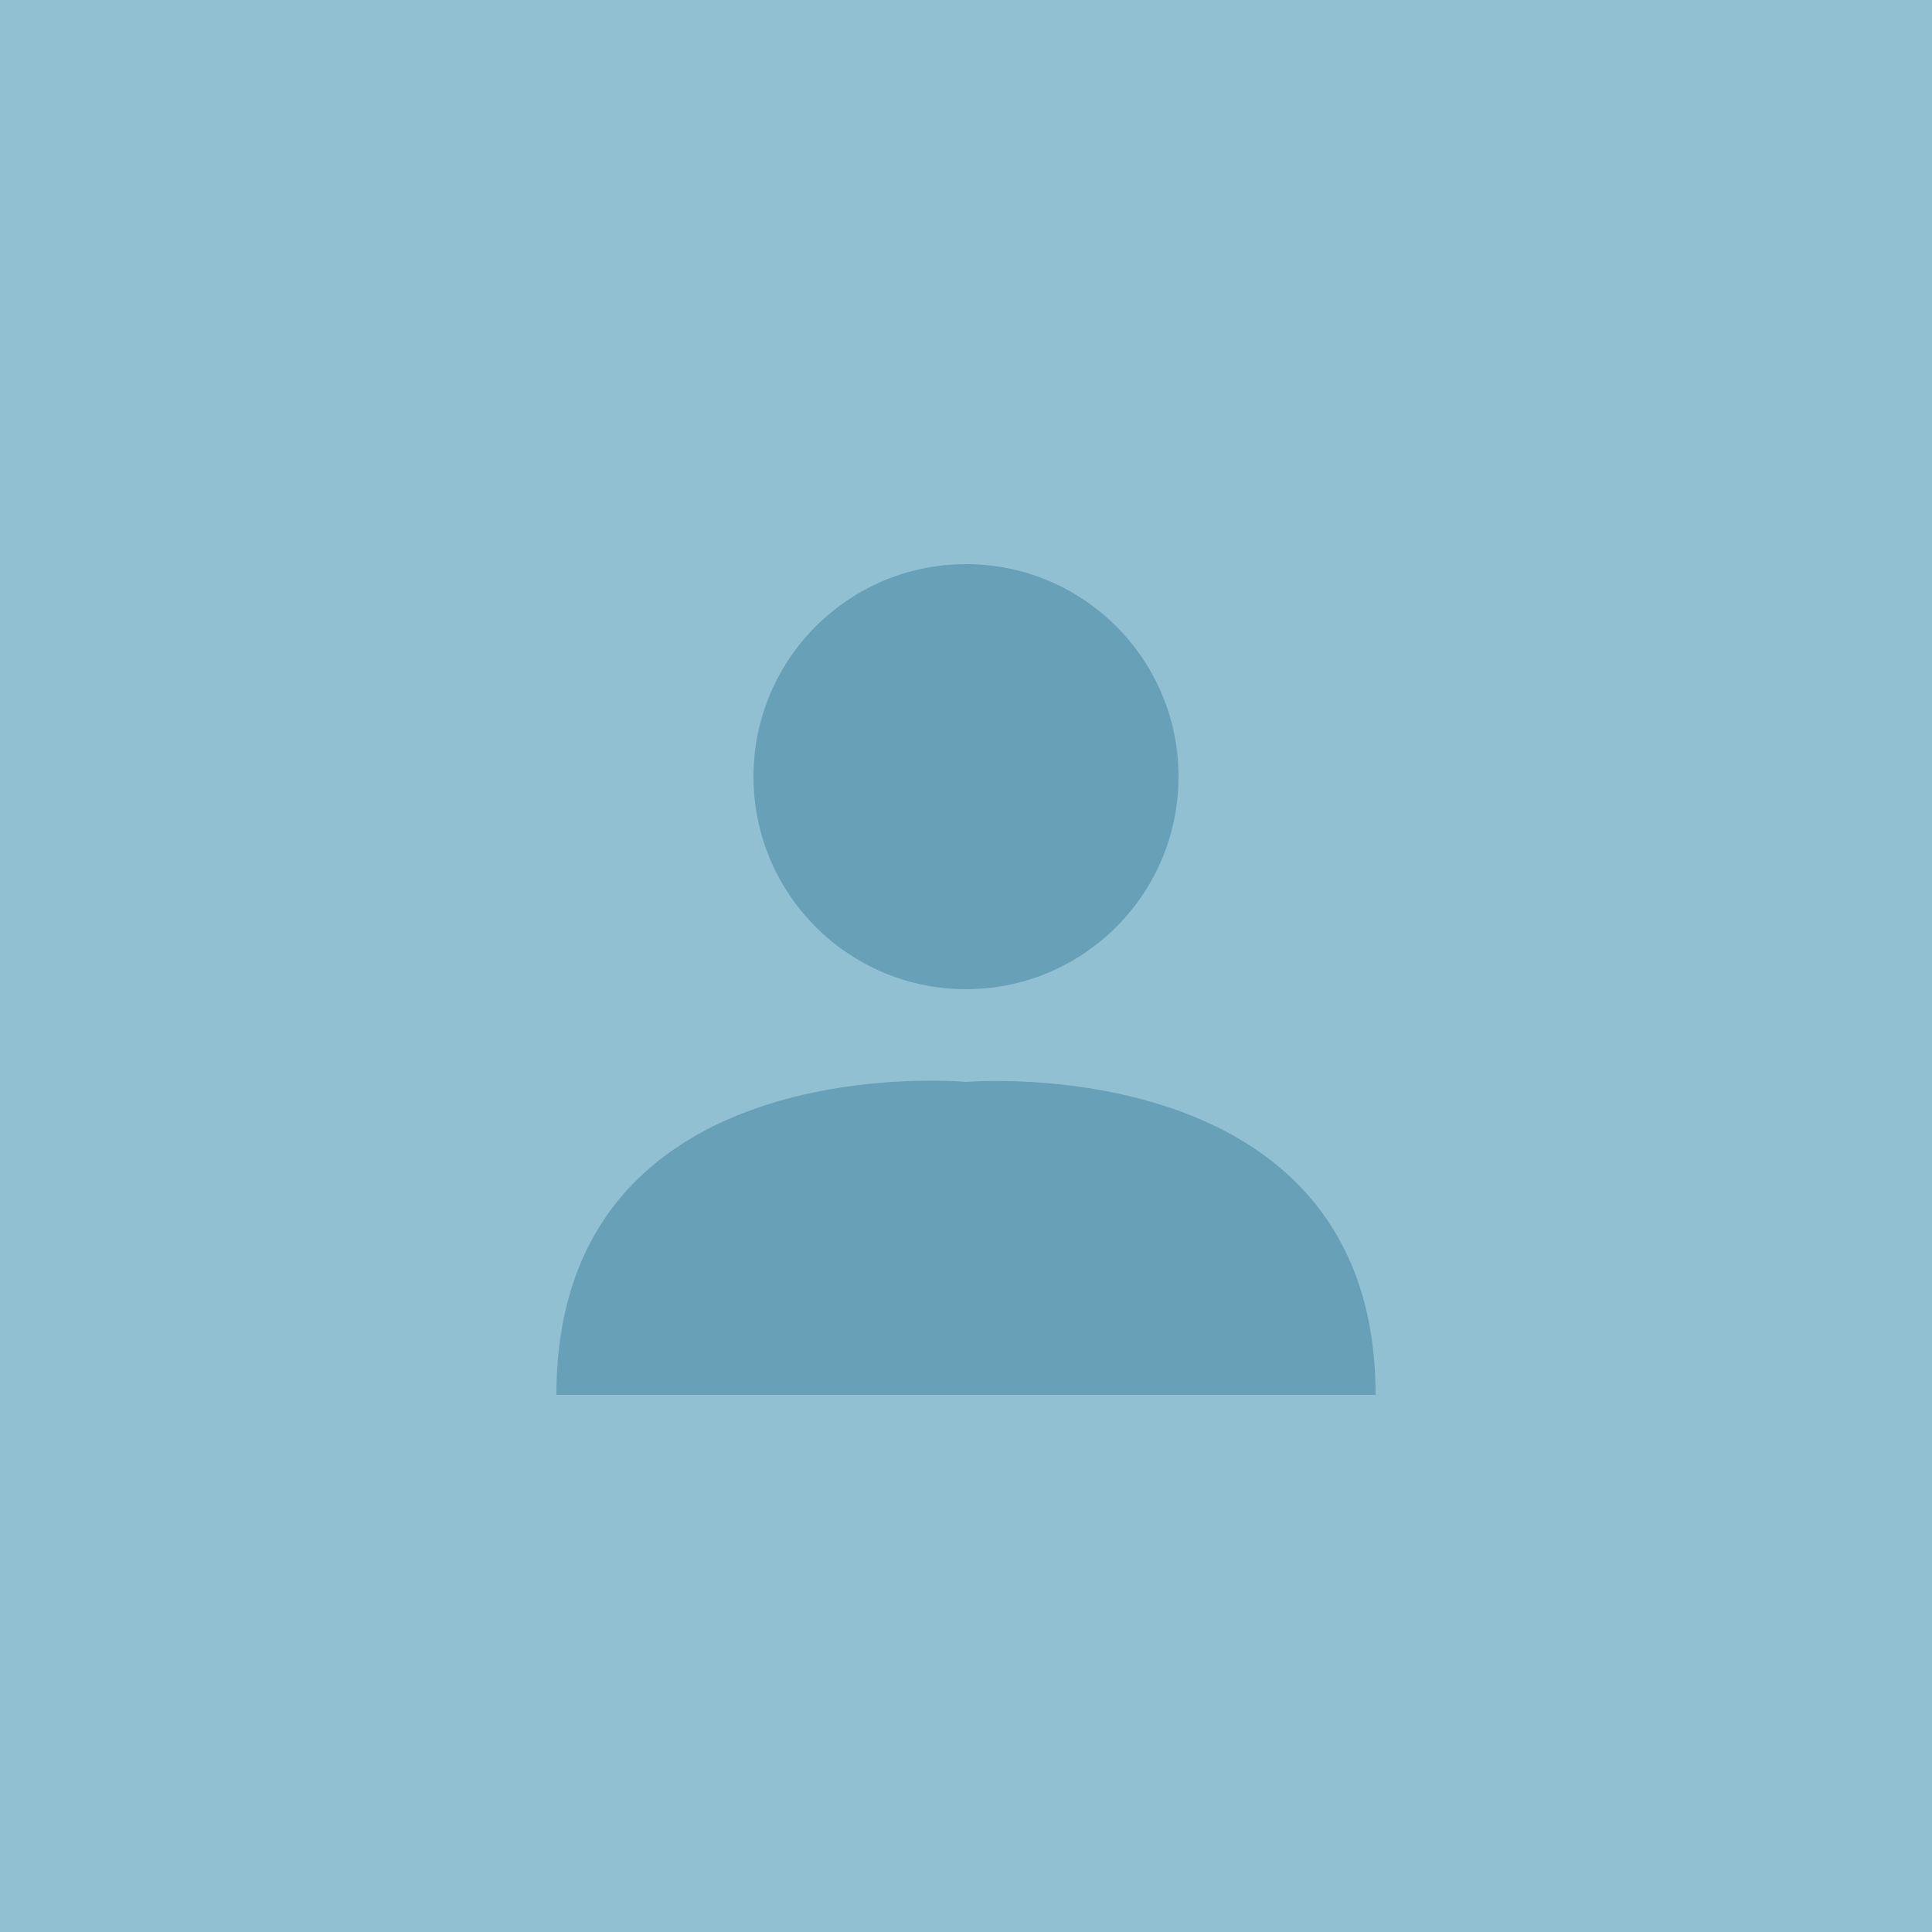 <?xml version="1.0" encoding="utf-8"?>
<!-- Generator: Adobe Illustrator 24.0.1, SVG Export Plug-In . SVG Version: 6.00 Build 0)  -->
<svg version="1.1" id="레이어_1" xmlns="http://www.w3.org/2000/svg" xmlns:xlink="http://www.w3.org/1999/xlink" x="0px"
	 y="0px" viewBox="0 0 50 50" style="enable-background:new 0 0 50 50;" xml:space="preserve">
<style type="text/css">
	.st0{fill:#91C0D2;}
	.st1{fill:#68A0B7;}
</style>
<rect class="st0" width="50" height="50"/>
<circle class="st1" cx="25" cy="20.1" r="5.5"/>
<path class="st1" d="M25,28c0,0-10.6-1-10.6,8.1H25h10.6C35.6,27.1,25,28,25,28z"/>
</svg>
